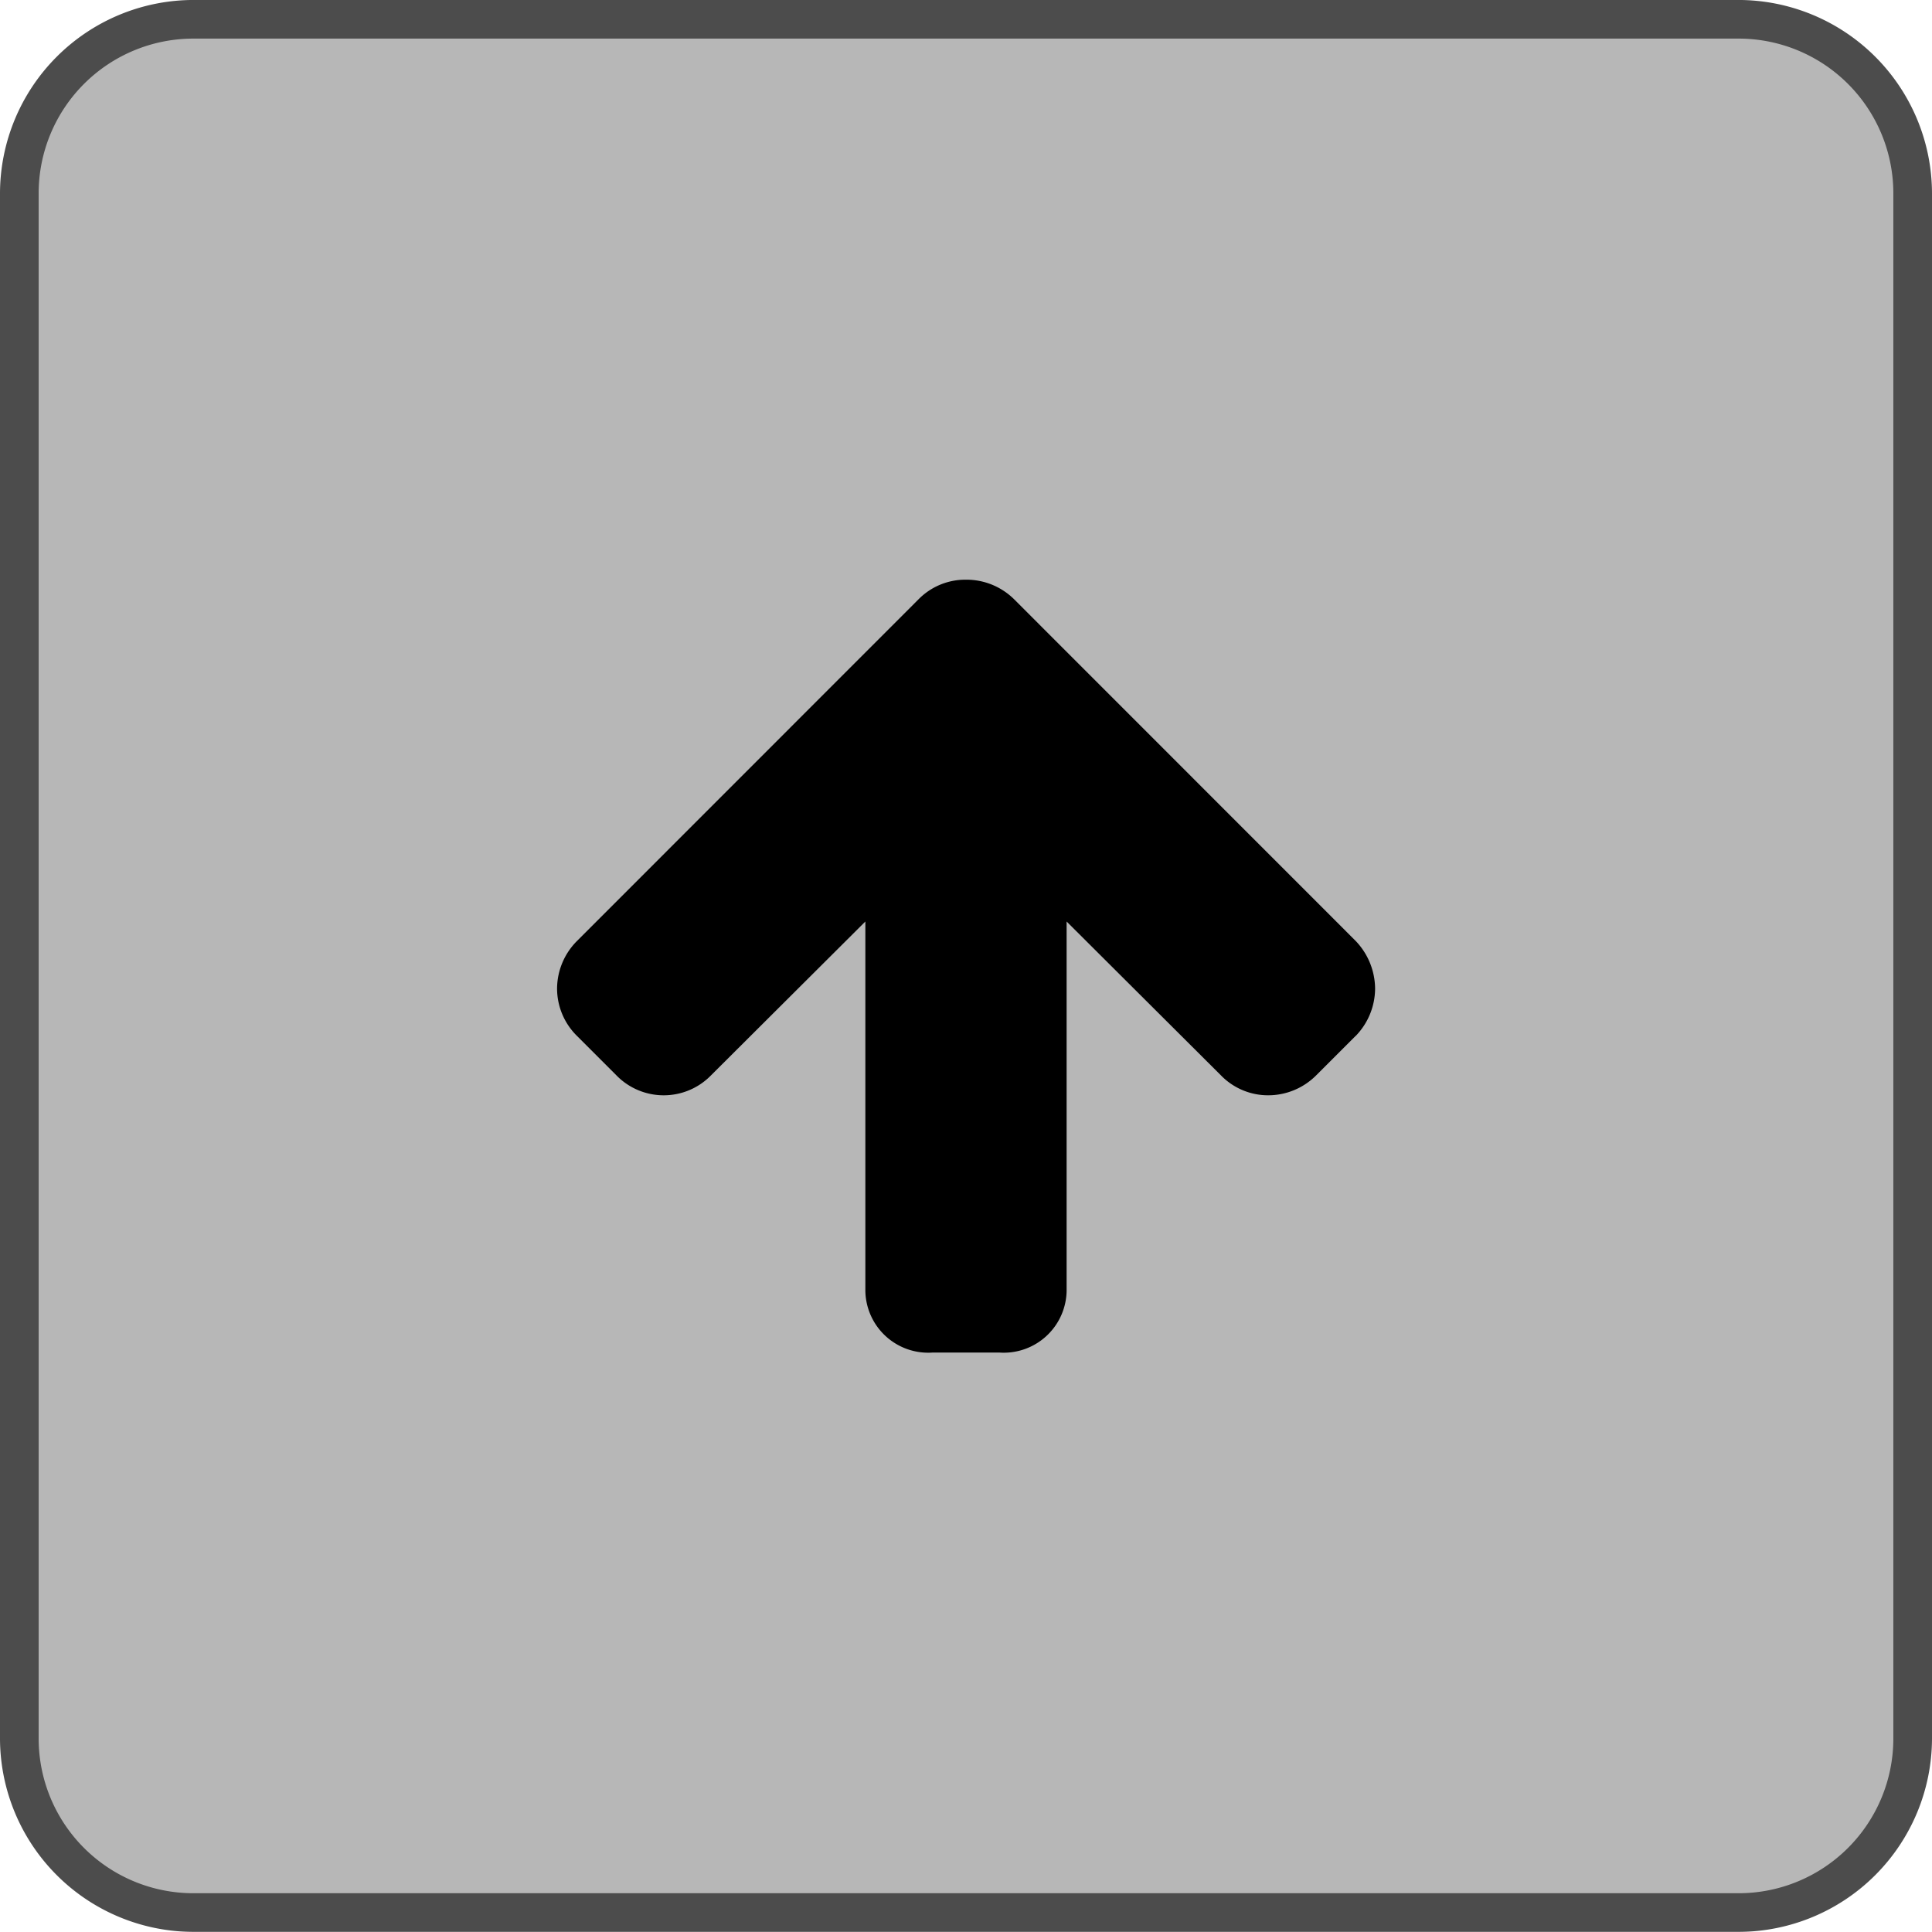 <svg xmlns="http://www.w3.org/2000/svg" width="68.572" height="68.57" viewBox="0 0 68.572 68.57">
  <g id="Group_3098" data-name="Group 3098" transform="translate(-1810.284 -1288.713)">
    <g id="Group_2708" data-name="Group 2708" transform="translate(1810.284 1288.713)" opacity="0.7">
      <path id="Path_25879" data-name="Path 25879" d="M5508.252,12805.533a6.179,6.179,0,0,1-6.171-6.172V12744.5a6.178,6.178,0,0,1,6.171-6.171h54.857a6.179,6.179,0,0,1,6.171,6.171v54.856a6.18,6.18,0,0,1-6.171,6.172Z" transform="translate(-5501.396 -12737.632)" fill="#999"/>
      <path id="Path_25880" data-name="Path 25880" d="M5561.715,12736.2h-54.858a6.877,6.877,0,0,0-6.857,6.855v54.858a6.877,6.877,0,0,0,6.857,6.856h54.858a6.878,6.878,0,0,0,6.857-6.856v-54.858a6.877,6.877,0,0,0-6.857-6.855m0,1.371a5.493,5.493,0,0,1,5.485,5.484v54.858a5.492,5.492,0,0,1-5.485,5.484h-54.858a5.492,5.492,0,0,1-5.485-5.484v-54.858a5.493,5.493,0,0,1,5.485-5.484h54.858" transform="translate(-5500 -12736.201)"/>
    </g>
    <path id="Path_25881" data-name="Path 25881" d="M5588.414,12814.9l-1.4,1.4a2.407,2.407,0,0,1-1.7.706,2.33,2.33,0,0,1-1.677-.706l-5.479-5.462v13.12a2.232,2.232,0,0,1-2.385,2.179H5573.4a2.231,2.231,0,0,1-2.385-2.179v-13.12l-5.48,5.462a2.344,2.344,0,0,1-3.354,0l-1.4-1.4a2.365,2.365,0,0,1-.708-1.679,2.406,2.406,0,0,1,.708-1.693l12.129-12.134a2.329,2.329,0,0,1,1.678-.688,2.406,2.406,0,0,1,1.7.688l12.13,12.134a2.473,2.473,0,0,1,.689,1.693,2.43,2.43,0,0,1-.689,1.679" transform="translate(-3730.017 -11489.418)"/>
  </g>
</svg>
